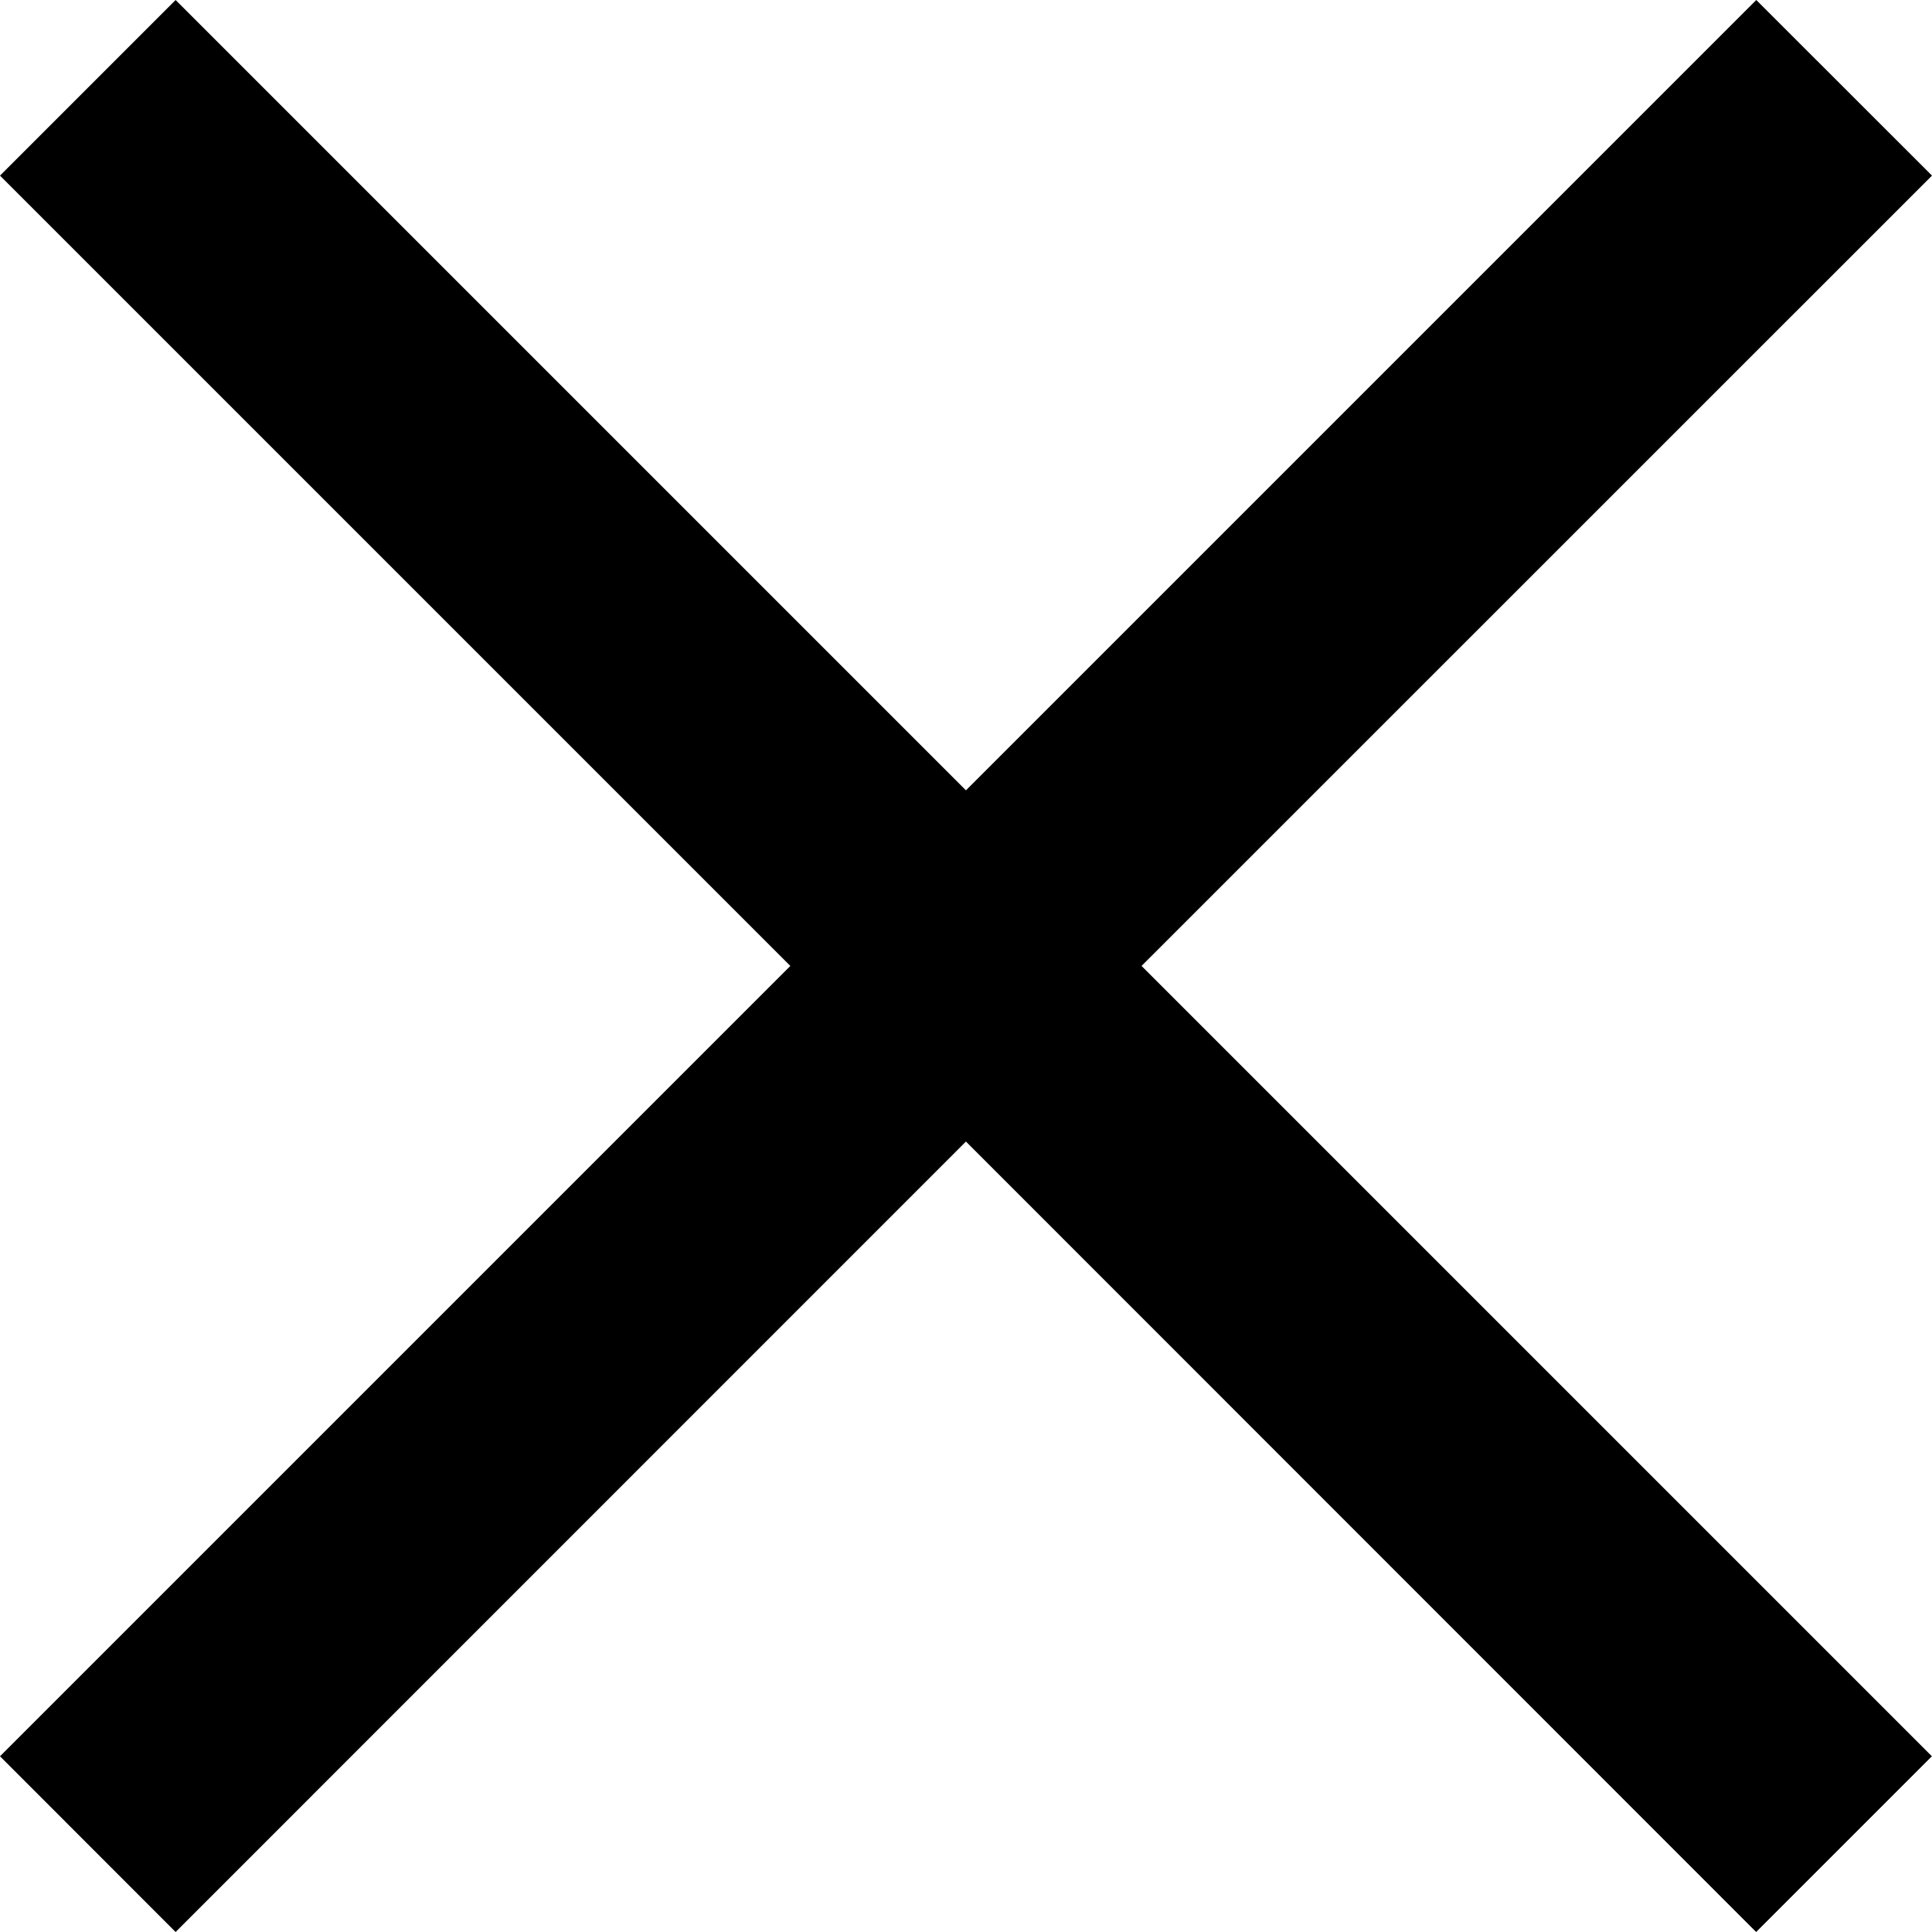 <svg xmlns="http://www.w3.org/2000/svg" width="15.557" height="15.557" viewBox="0 0 15.557 15.557">
  <path id="Union_9" data-name="Union 9" d="M7.778,9.192,1.414,15.557,0,14.142,6.364,7.778,0,1.414,1.414,0,7.778,6.364,14.142,0l1.415,1.414L9.192,7.778l6.364,6.364-1.415,1.415Z" fill="#000000"/>
</svg>
